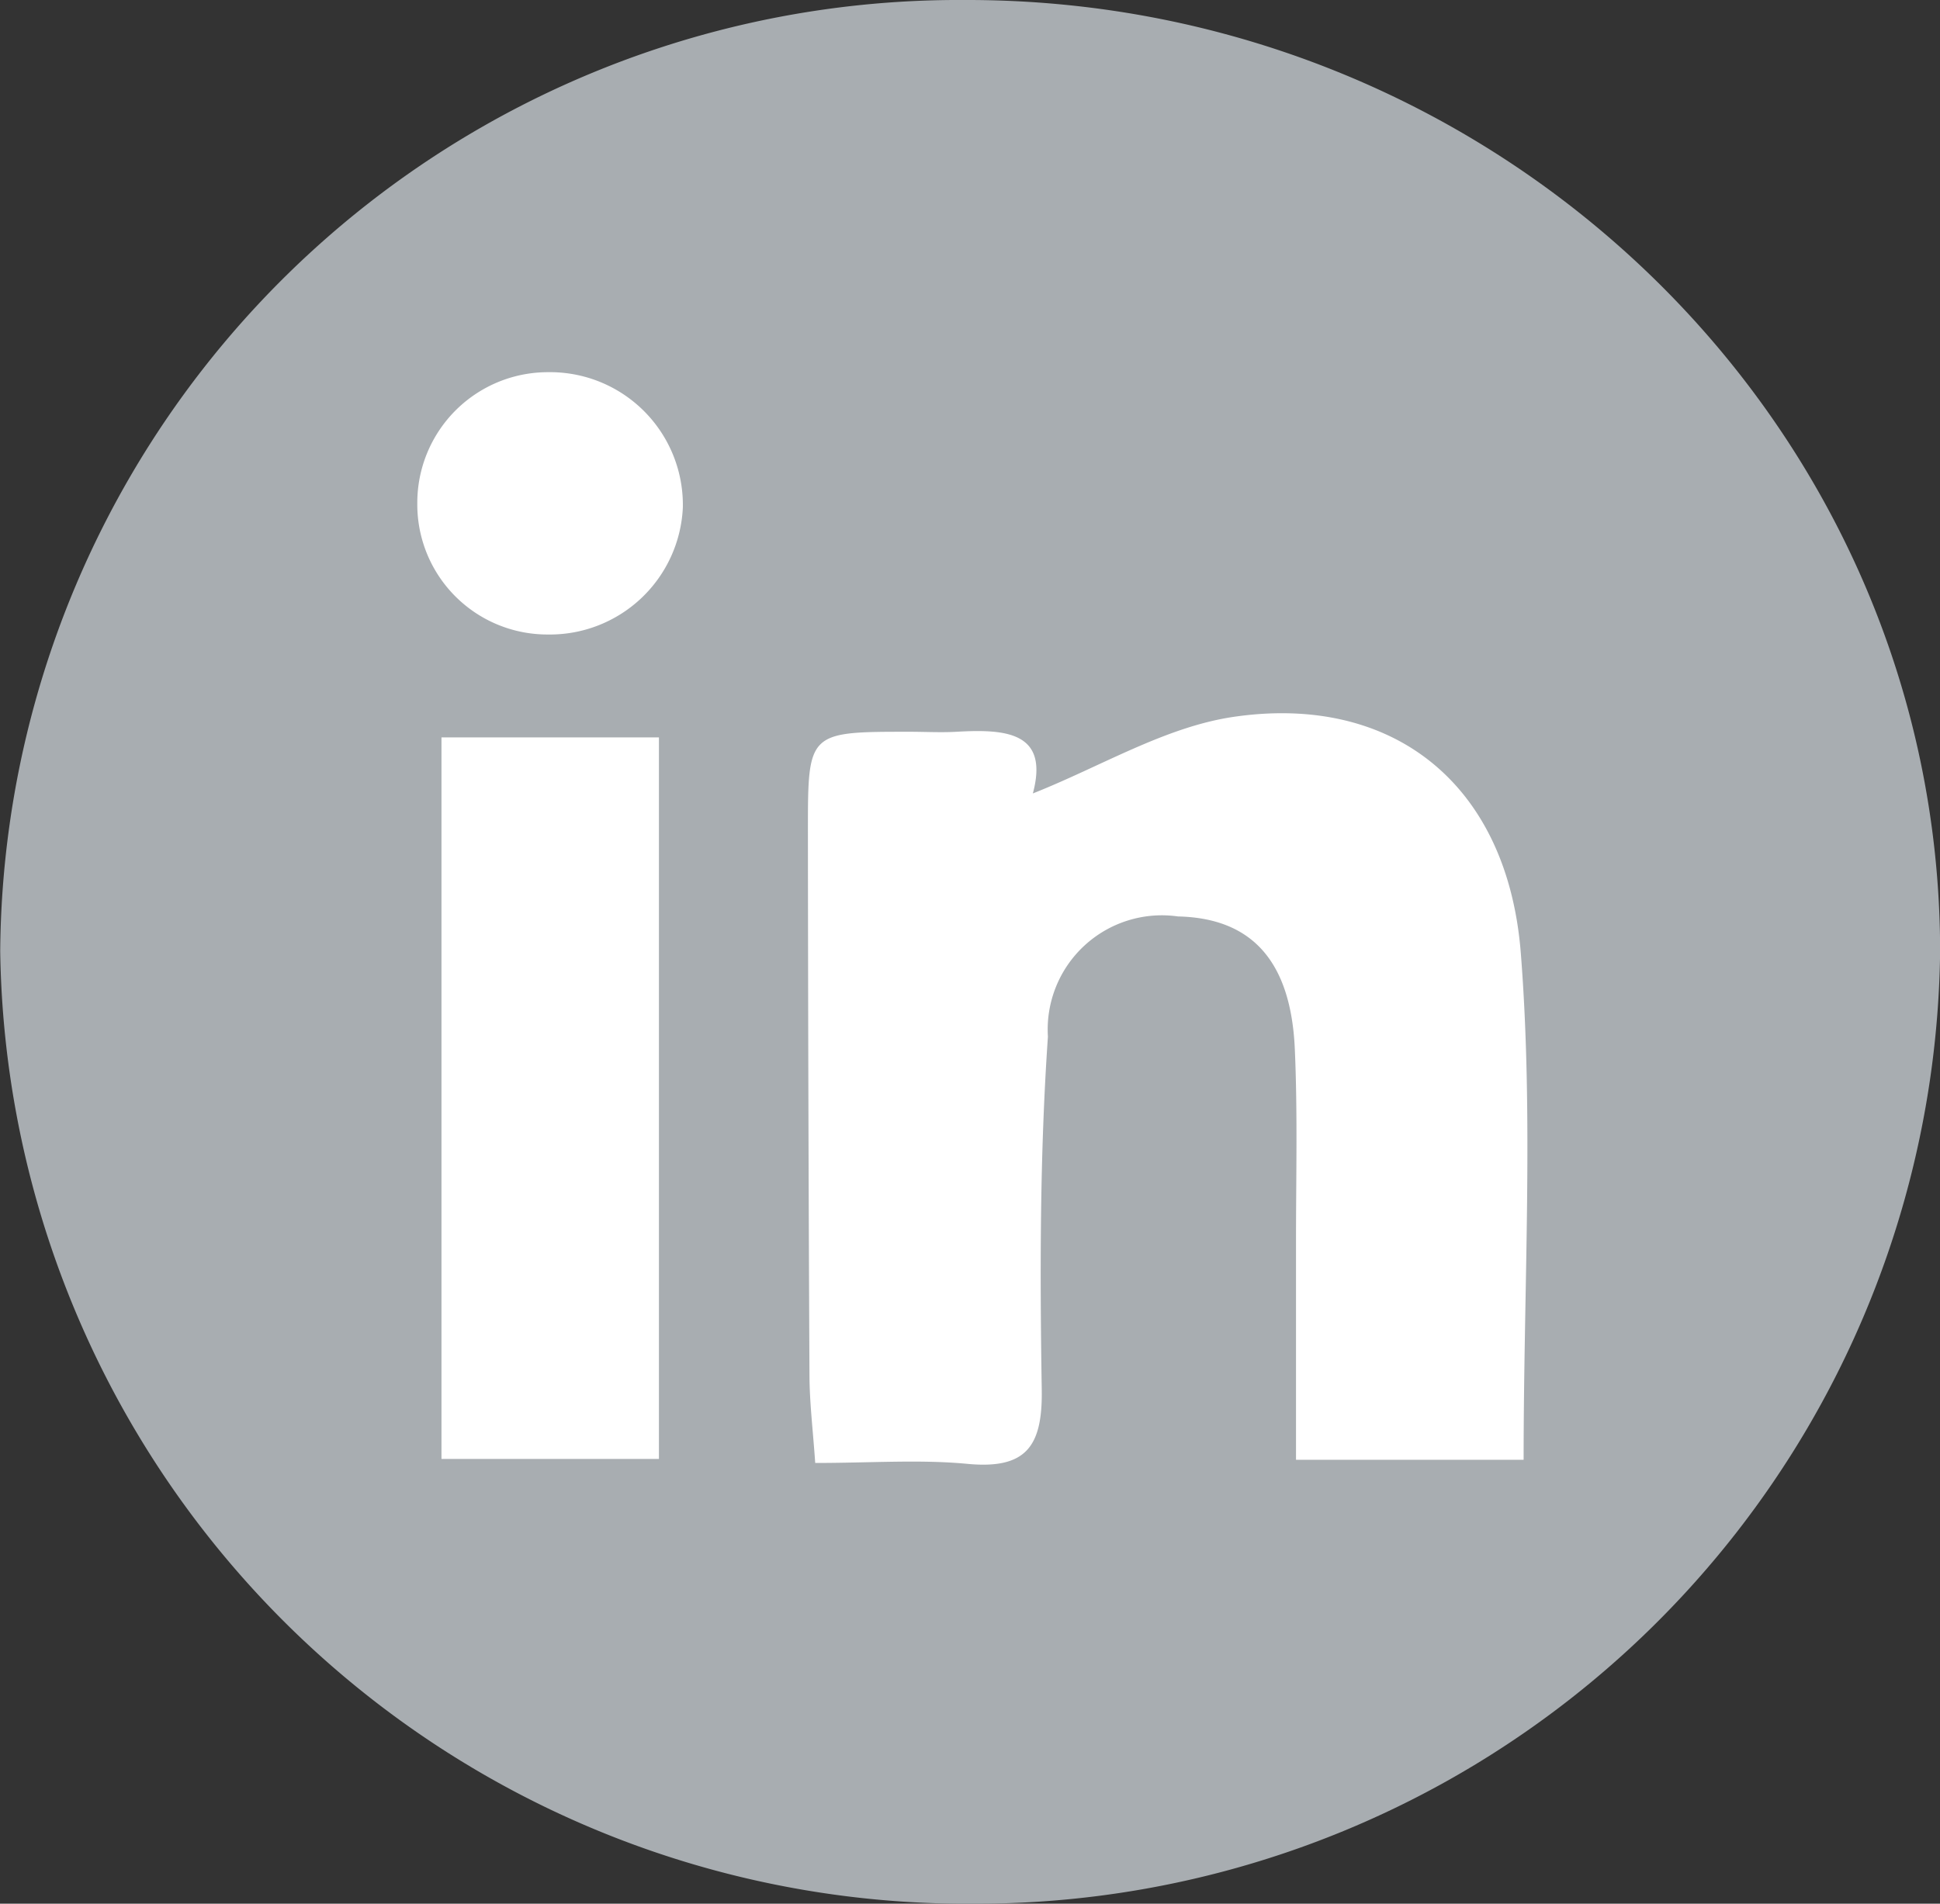 <?xml version="1.0" encoding="UTF-8"?>
<svg xmlns="http://www.w3.org/2000/svg" width="46.238" height="45.38" viewBox="0 0 46.238 45.38">
  <rect x="0" y="0" width="46.238" height="45.38" fill="#333333" stroke="none"/>
  <g transform="translate(20283.277 16232.648)">
    <g transform="translate(-20283.277 -16232.648)">
      <path d="M-916.384-3.712A23.035,23.035,0,0,1-939.6-26.421a22.849,22.849,0,0,1,23-22.671c12.787-.024,23.223,10.158,23.236,22.671A22.974,22.974,0,0,1-916.384-3.712Z" transform="translate(939.605 49.092)" fill="#a8adb1"></path>
      <path d="M-883.157,3.476h-5.425q0-2.6,0-5.209c0-1.526.039-3.055-.028-4.578-.093-2.108-1.031-3.126-2.785-3.165a2.722,2.722,0,0,0-3.1,2.866c-.193,2.8-.192,5.61-.147,8.415.021,1.34-.362,1.9-1.764,1.769-1.143-.109-2.305-.022-3.635-.022-.054-.779-.134-1.43-.137-2.081q-.032-6.5-.037-13c0-2.35,0-2.35,2.438-2.349.367,0,.734.021,1.1,0,1.171-.067,2.218,0,1.823,1.47,1.621-.641,3.153-1.587,4.788-1.826,3.795-.555,6.525,1.6,6.842,5.632C-882.915-4.671-883.157-.691-883.157,3.476Z" transform="translate(919.471 31.322)" fill="#fff"></path>
      <path d="M-912.9,4.06h-5.183v-17.2h5.183Z" transform="translate(928.605 30.718)" fill="#fff"></path>
      <path d="M-916.16-24.692a3.1,3.1,0,0,1-3.1-3.133,3.113,3.113,0,0,1,3.118-3.12,3.165,3.165,0,0,1,3.211,3.224A3.173,3.173,0,0,1-916.16-24.692Z" transform="translate(929.206 39.817)" fill="#fff"></path>
    </g>
  </g>
</svg>
